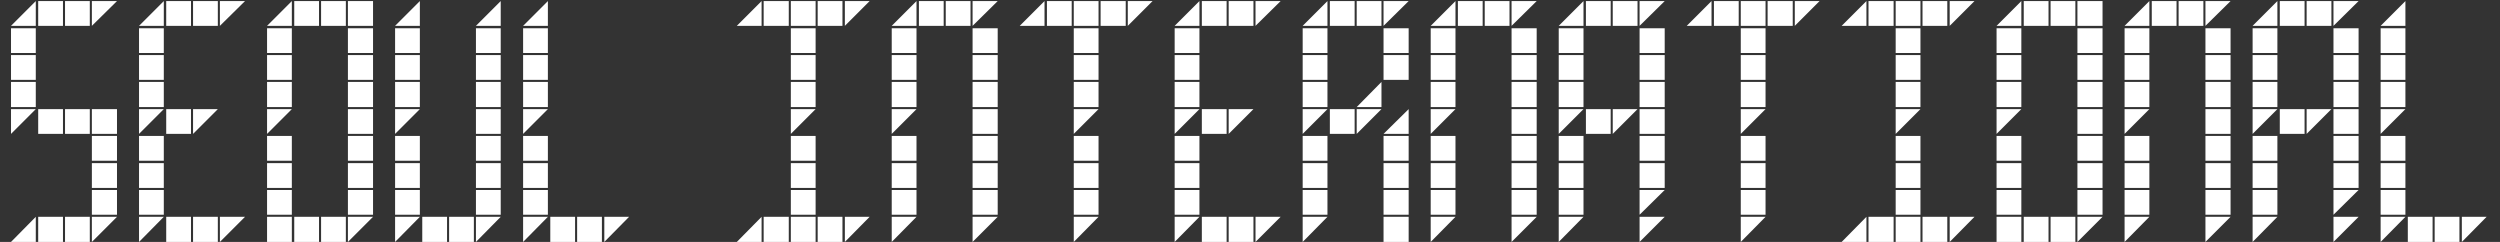 <svg width="465" height="45" viewBox="0 0 465 45" fill="none" xmlns="http://www.w3.org/2000/svg">
<rect x="0" y="0" width="465" height="45" fill="#333333" stroke="none"/>
<path d="M2.048 45L6.656 40.328V45H2.048ZM7.104 45V40.328H11.712V45H7.104ZM12.096 45V40.328H16.704V45H12.096ZM17.088 39.944V35.336H21.76V39.944H17.088ZM17.088 40.328H21.76L17.088 45V40.328ZM2.048 19.912V15.24H6.656V19.912H2.048ZM2.048 14.856V10.248H6.656V14.856H2.048ZM2.048 20.296H6.656L2.048 24.904V20.296ZM7.104 24.904V20.296H11.712V24.904H7.104ZM12.096 24.904V20.296H16.704V24.904H12.096ZM17.088 24.904V20.296H21.76V24.904H17.088ZM17.088 34.952V30.344H21.76V34.952H17.088ZM17.088 29.896V25.288H21.76V29.896H17.088ZM6.656 0.2V4.808H2.048L6.656 0.2ZM2.048 9.864V5.256H6.656V9.864H2.048ZM7.104 4.808V0.2H11.712V4.808H7.104ZM12.096 4.808V0.2H16.704V4.808H12.096ZM17.088 0.2H21.76L17.088 4.808V0.2ZM25.86 39.944V35.336H30.468V39.944H25.86ZM25.86 34.952V30.344H30.468V34.952H25.86ZM25.86 40.328H30.468L25.86 45V40.328ZM30.916 45V40.328H35.525V45H30.916ZM35.908 45V40.328H40.517V45H35.908ZM40.901 40.328H45.572L40.901 45V40.328ZM25.86 19.912V15.24H30.468V19.912H25.86ZM25.86 29.896V25.288H30.468V29.896H25.86ZM25.86 14.856V10.248H30.468V14.856H25.86ZM25.86 20.296H30.468L25.86 24.904V20.296ZM30.916 24.904V20.296H35.525V24.904H30.916ZM35.908 20.296H40.517L35.908 24.904V20.296ZM30.468 0.2V4.808H25.86L30.468 0.2ZM25.86 9.864V5.256H30.468V9.864H25.86ZM30.916 4.808V0.2H35.525V4.808H30.916ZM35.908 4.808V0.2H40.517V4.808H35.908ZM40.901 0.2H45.572L40.901 4.808V0.2ZM49.673 45V40.328H54.281V45H49.673ZM49.673 39.944V35.336H54.281V39.944H49.673ZM49.673 34.952V30.344H54.281V34.952H49.673ZM54.729 45V40.328H59.337V45H54.729ZM59.721 45V40.328H64.329V45H59.721ZM64.713 39.944V35.336H69.385V39.944H64.713ZM64.713 34.952V30.344H69.385V34.952H64.713ZM64.713 40.328H69.385L64.713 45V40.328ZM49.673 19.912V15.24H54.281V19.912H49.673ZM49.673 29.896V25.288H54.281V29.896H49.673ZM49.673 9.864V5.256H54.281V9.864H49.673ZM49.673 14.856V10.248H54.281V14.856H49.673ZM49.673 20.296H54.281L49.673 24.904V20.296ZM64.713 19.912V15.24H69.385V19.912H64.713ZM64.713 24.904V20.296H69.385V24.904H64.713ZM64.713 29.896V25.288H69.385V29.896H64.713ZM54.281 0.2V4.808H49.673L54.281 0.2ZM54.729 4.808V0.2H59.337V4.808H54.729ZM59.721 4.808V0.2H64.329V4.808H59.721ZM64.713 9.864V5.256H69.385V9.864H64.713ZM64.713 14.856V10.248H69.385V14.856H64.713ZM64.713 4.808V0.2H69.385V4.808H64.713ZM73.486 39.944V35.336H78.094V39.944H73.486ZM73.486 34.952V30.344H78.094V34.952H73.486ZM73.486 40.328H78.094L73.486 45V40.328ZM78.541 45V40.328H83.15V45H78.541ZM83.534 45V40.328H88.141V45H83.534ZM88.525 39.944V35.336H93.133V39.944H88.525ZM88.525 40.328H93.133L88.525 45V40.328ZM73.486 19.912V15.24H78.094V19.912H73.486ZM73.486 29.896V25.288H78.094V29.896H73.486ZM73.486 20.296H78.094L73.486 24.904V20.296ZM88.525 19.912V15.24H93.133V19.912H88.525ZM88.525 24.904V20.296H93.133V24.904H88.525ZM88.525 34.952V30.344H93.133V34.952H88.525ZM88.525 29.896V25.288H93.133V29.896H88.525ZM78.094 0.2V4.808H73.486L78.094 0.2ZM73.486 9.864V5.256H78.094V9.864H73.486ZM73.486 14.856V10.248H78.094V14.856H73.486ZM93.133 0.2V4.808H88.525L93.133 0.2ZM88.525 9.864V5.256H93.133V9.864H88.525ZM88.525 14.856V10.248H93.133V14.856H88.525ZM97.298 39.944V35.336H101.906V39.944H97.298ZM97.298 34.952V30.344H101.906V34.952H97.298ZM97.298 40.328H101.906L97.298 45V40.328ZM102.354 45V40.328H106.962V45H102.354ZM107.346 45V40.328H111.954V45H107.346ZM112.402 40.328H117.01L112.402 45V40.328ZM97.298 19.912V15.24H101.906V19.912H97.298ZM97.298 29.896V25.288H101.906V29.896H97.298ZM97.298 9.864V5.256H101.906V9.864H97.298ZM97.298 14.856V10.248H101.906V14.856H97.298ZM97.298 20.296H101.906L97.298 24.904V20.296ZM101.906 0.2V4.808H97.298L101.906 0.2Z" fill="white"/>
<path d="M137.048 45L141.656 40.328V45H137.048ZM142.04 45V40.328H146.712V45H142.04ZM147.096 45V40.328H151.704V45H147.096ZM147.096 39.944V35.336H151.704V39.944H147.096ZM147.096 34.952V30.344H151.704V34.952H147.096ZM152.088 45V40.328H156.696V45H152.088ZM157.144 40.328H161.752L157.144 45V40.328ZM147.096 19.912V15.24H151.704V19.912H147.096ZM147.096 29.896V25.288H151.704V29.896H147.096ZM147.096 24.904V20.296H151.704L147.096 24.904ZM141.656 0.2V4.808H137.048L141.656 0.2ZM142.04 4.808V0.2H146.712V4.808H142.04ZM151.704 5.256V9.864H147.096V5.256H151.704ZM147.096 4.808V0.2H151.704V4.808H147.096ZM147.096 14.856V10.248H151.704V14.856H147.096ZM152.088 4.808V0.2H156.696V4.808H152.088ZM157.144 0.2H161.752L157.144 4.808V0.2ZM165.861 39.944V35.336H170.469V39.944H165.861ZM165.861 34.952V30.344H170.469V34.952H165.861ZM165.861 40.328H170.469L165.861 45V40.328ZM180.901 39.944V35.336H185.573V39.944H180.901ZM180.901 40.328H185.573L180.901 45V40.328ZM165.861 19.912V15.24H170.469V19.912H165.861ZM165.861 29.896V25.288H170.469V29.896H165.861ZM165.861 20.296H170.469L165.861 24.904V20.296ZM180.901 19.912V15.24H185.573V19.912H180.901ZM180.901 24.904V20.296H185.573V24.904H180.901ZM180.901 34.952V30.344H185.573V34.952H180.901ZM180.901 29.896V25.288H185.573V29.896H180.901ZM170.469 0.2V4.808H165.861L170.469 0.2ZM165.861 9.864V5.256H170.469V9.864H165.861ZM165.861 14.856V10.248H170.469V14.856H165.861ZM170.917 4.808V0.2H175.525V4.808H170.917ZM175.909 4.808V0.2H180.517V4.808H175.909ZM180.901 9.864V5.256H185.573V9.864H180.901ZM180.901 14.856V10.248H185.573V14.856H180.901ZM180.901 0.2H185.573L180.901 4.808V0.2ZM199.721 34.952V30.344H204.329V34.952H199.721ZM199.721 39.944V35.336H204.329V39.944H199.721ZM199.721 40.328H204.329L199.721 45V40.328ZM199.721 19.912V15.24H204.329V19.912H199.721ZM204.329 25.288V29.896H199.721V25.288H204.329ZM194.729 4.808V0.2H199.337V4.808H194.729ZM204.329 5.256V9.864H199.721V5.256H204.329ZM199.721 14.856V10.248H204.329V14.856H199.721ZM199.721 24.904V20.296H204.329L199.721 24.904ZM194.281 0.2V4.808H189.673L194.281 0.2ZM199.721 4.808V0.2H204.329V4.808H199.721ZM204.713 4.808V0.2H209.385V4.808H204.713ZM209.769 0.2H214.377L209.769 4.808V0.2ZM218.486 39.944V35.336H223.094V39.944H218.486ZM218.486 34.952V30.344H223.094V34.952H218.486ZM218.486 40.328H223.094L218.486 45V40.328ZM223.542 45V40.328H228.15V45H223.542ZM228.534 45V40.328H233.142V45H228.534ZM233.526 40.328H238.198L233.526 45V40.328ZM218.486 19.912V15.24H223.094V19.912H218.486ZM218.486 29.896V25.288H223.094V29.896H218.486ZM218.486 14.856V10.248H223.094V14.856H218.486ZM218.486 20.296H223.094L218.486 24.904V20.296ZM223.542 24.904V20.296H228.15V24.904H223.542ZM228.534 20.296H233.142L228.534 24.904V20.296ZM223.094 0.2V4.808H218.486L223.094 0.2ZM218.486 9.864V5.256H223.094V9.864H218.486ZM223.542 4.808V0.2H228.15V4.808H223.542ZM228.534 4.808V0.2H233.142V4.808H228.534ZM233.526 0.2H238.198L233.526 4.808V0.2ZM242.298 39.944V35.336H246.906V39.944H242.298ZM242.298 34.952V30.344H246.906V34.952H242.298ZM242.298 40.328H246.906L242.298 45V40.328ZM257.338 45V40.328H262.01V45H257.338ZM242.298 29.896V25.288H246.906V29.896H242.298ZM257.338 39.944V35.336H262.01V39.944H257.338ZM257.338 34.952V30.344H262.01V34.952H257.338ZM242.298 19.912V15.24H246.906V19.912H242.298ZM242.298 14.856V10.248H246.906V14.856H242.298ZM242.298 20.296H246.906L242.298 24.904V20.296ZM247.354 24.904V20.296H251.962V24.904H247.354ZM252.346 19.912L256.954 15.24V19.912H252.346ZM252.346 24.904V20.296H256.954L252.346 24.904ZM257.338 29.896V25.288H262.01V29.896H257.338ZM257.338 24.904L262.01 20.296V24.904H257.338ZM246.906 0.2V4.808H242.298L246.906 0.2ZM242.298 9.864V5.256H246.906V9.864H242.298ZM247.354 4.808V0.2H251.962V4.808H247.354ZM252.346 4.808V0.2H256.954V4.808H252.346ZM257.338 9.864V5.256H262.01V9.864H257.338ZM257.338 14.856V10.248H262.01V14.856H257.338ZM257.338 0.2H262.01L257.338 4.808V0.2ZM266.111 39.944V35.336H270.719V39.944H266.111ZM266.111 34.952V30.344H270.719V34.952H266.111ZM266.111 40.328H270.719L266.111 45V40.328ZM281.151 39.944V35.336H285.823V39.944H281.151ZM281.151 40.328H285.823L281.151 45V40.328ZM266.111 19.912V15.24H270.719V19.912H266.111ZM266.111 29.896V25.288H270.719V29.896H266.111ZM266.111 20.296H270.719L266.111 24.904V20.296ZM281.151 19.912V15.24H285.823V19.912H281.151ZM281.151 24.904V20.296H285.823V24.904H281.151ZM281.151 34.952V30.344H285.823V34.952H281.151ZM281.151 29.896V25.288H285.823V29.896H281.151ZM270.719 0.2V4.808H266.111L270.719 0.2ZM266.111 9.864V5.256H270.719V9.864H266.111ZM266.111 14.856V10.248H270.719V14.856H266.111ZM271.167 4.808V0.2H275.775V4.808H271.167ZM276.159 4.808V0.2H280.767V4.808H276.159ZM281.151 9.864V5.256H285.823V9.864H281.151ZM281.151 14.856V10.248H285.823V14.856H281.151ZM281.151 0.2H285.823L281.151 4.808V0.2ZM289.923 34.952V30.344H294.531V34.952H289.923ZM289.923 39.944V35.336H294.531V39.944H289.923ZM289.923 40.328H294.531L289.923 45V40.328ZM304.963 34.952V30.344H309.635V34.952H304.963ZM304.963 40.328H309.635L304.963 45V40.328ZM289.923 19.912V15.24H294.531V19.912H289.923ZM289.923 29.896V25.288H294.531V29.896H289.923ZM304.963 35.336H309.635L304.963 39.944V35.336ZM289.923 14.856V10.248H294.531V14.856H289.923ZM289.923 20.296H294.531L289.923 24.904V20.296ZM294.979 24.904V20.296H299.587V24.904H294.979ZM299.971 20.296H304.579L299.971 24.904V20.296ZM289.923 9.864V5.256H294.531V9.864H289.923ZM304.963 19.912V15.24H309.635V19.912H304.963ZM304.963 29.896V25.288H309.635V29.896H304.963ZM304.963 24.904V20.296H309.635V24.904H304.963ZM294.531 0.2V4.808H289.923L294.531 0.2ZM294.979 4.808V0.2H299.587V4.808H294.979ZM299.971 4.808V0.2H304.579V4.808H299.971ZM304.963 14.856V10.248H309.635V14.856H304.963ZM304.963 9.864V5.256H309.635V9.864H304.963ZM304.963 0.2H309.635L304.963 4.808V0.2ZM323.784 34.952V30.344H328.392V34.952H323.784ZM323.784 39.944V35.336H328.392V39.944H323.784ZM323.784 40.328H328.392L323.784 45V40.328ZM323.784 19.912V15.24H328.392V19.912H323.784ZM328.392 25.288V29.896H323.784V25.288H328.392ZM318.792 4.808V0.2H323.4V4.808H318.792ZM328.392 5.256V9.864H323.784V5.256H328.392ZM323.784 14.856V10.248H328.392V14.856H323.784ZM323.784 24.904V20.296H328.392L323.784 24.904ZM318.344 0.2V4.808H313.736L318.344 0.2ZM323.784 4.808V0.2H328.392V4.808H323.784ZM328.776 4.808V0.2H333.448V4.808H328.776ZM333.832 0.2H338.44L333.832 4.808V0.2ZM342.548 45L347.156 40.328V45H342.548ZM347.54 45V40.328H352.212V45H347.54ZM352.596 45V40.328H357.204V45H352.596ZM352.596 39.944V35.336H357.204V39.944H352.596ZM352.596 34.952V30.344H357.204V34.952H352.596ZM357.588 45V40.328H362.196V45H357.588ZM362.644 40.328H367.252L362.644 45V40.328ZM352.596 19.912V15.24H357.204V19.912H352.596ZM352.596 29.896V25.288H357.204V29.896H352.596ZM352.596 24.904V20.296H357.204L352.596 24.904ZM347.156 0.2V4.808H342.548L347.156 0.2ZM347.54 4.808V0.2H352.212V4.808H347.54ZM357.204 5.256V9.864H352.596V5.256H357.204ZM352.596 4.808V0.2H357.204V4.808H352.596ZM352.596 14.856V10.248H357.204V14.856H352.596ZM357.588 4.808V0.2H362.196V4.808H357.588ZM362.644 0.2H367.252L362.644 4.808V0.2ZM371.361 45V40.328H375.969V45H371.361ZM371.361 39.944V35.336H375.969V39.944H371.361ZM371.361 34.952V30.344H375.969V34.952H371.361ZM376.417 45V40.328H381.025V45H376.417ZM381.409 45V40.328H386.017V45H381.409ZM386.401 39.944V35.336H391.073V39.944H386.401ZM386.401 34.952V30.344H391.073V34.952H386.401ZM386.401 40.328H391.073L386.401 45V40.328ZM371.361 19.912V15.24H375.969V19.912H371.361ZM371.361 29.896V25.288H375.969V29.896H371.361ZM371.361 9.864V5.256H375.969V9.864H371.361ZM371.361 14.856V10.248H375.969V14.856H371.361ZM371.361 20.296H375.969L371.361 24.904V20.296ZM386.401 19.912V15.24H391.073V19.912H386.401ZM386.401 24.904V20.296H391.073V24.904H386.401ZM386.401 29.896V25.288H391.073V29.896H386.401ZM375.969 0.2V4.808H371.361L375.969 0.2ZM376.417 4.808V0.2H381.025V4.808H376.417ZM381.409 4.808V0.2H386.017V4.808H381.409ZM386.401 9.864V5.256H391.073V9.864H386.401ZM386.401 14.856V10.248H391.073V14.856H386.401ZM386.401 4.808V0.2H391.073V4.808H386.401ZM395.173 39.944V35.336H399.781V39.944H395.173ZM395.173 34.952V30.344H399.781V34.952H395.173ZM395.173 40.328H399.781L395.173 45V40.328ZM410.213 39.944V35.336H414.885V39.944H410.213ZM410.213 40.328H414.885L410.213 45V40.328ZM395.173 19.912V15.24H399.781V19.912H395.173ZM395.173 29.896V25.288H399.781V29.896H395.173ZM395.173 20.296H399.781L395.173 24.904V20.296ZM410.213 19.912V15.24H414.885V19.912H410.213ZM410.213 24.904V20.296H414.885V24.904H410.213ZM410.213 34.952V30.344H414.885V34.952H410.213ZM410.213 29.896V25.288H414.885V29.896H410.213ZM399.781 0.2V4.808H395.173L399.781 0.2ZM395.173 9.864V5.256H399.781V9.864H395.173ZM395.173 14.856V10.248H399.781V14.856H395.173ZM400.229 4.808V0.2H404.837V4.808H400.229ZM405.221 4.808V0.2H409.829V4.808H405.221ZM410.213 9.864V5.256H414.885V9.864H410.213ZM410.213 14.856V10.248H414.885V14.856H410.213ZM410.213 0.2H414.885L410.213 4.808V0.2ZM418.986 34.952V30.344H423.594V34.952H418.986ZM418.986 39.944V35.336H423.594V39.944H418.986ZM418.986 40.328H423.594L418.986 45V40.328ZM434.026 34.952V30.344H438.698V34.952H434.026ZM434.026 40.328H438.698L434.026 45V40.328ZM418.986 19.912V15.24H423.594V19.912H418.986ZM418.986 29.896V25.288H423.594V29.896H418.986ZM434.026 35.336H438.698L434.026 39.944V35.336ZM418.986 14.856V10.248H423.594V14.856H418.986ZM418.986 20.296H423.594L418.986 24.904V20.296ZM424.042 24.904V20.296H428.65V24.904H424.042ZM429.034 20.296H433.642L429.034 24.904V20.296ZM418.986 9.864V5.256H423.594V9.864H418.986ZM434.026 19.912V15.24H438.698V19.912H434.026ZM434.026 29.896V25.288H438.698V29.896H434.026ZM434.026 24.904V20.296H438.698V24.904H434.026ZM423.594 0.2V4.808H418.986L423.594 0.2ZM424.042 4.808V0.2H428.65V4.808H424.042ZM429.034 4.808V0.2H433.642V4.808H429.034ZM434.026 14.856V10.248H438.698V14.856H434.026ZM434.026 9.864V5.256H438.698V9.864H434.026ZM434.026 0.2H438.698L434.026 4.808V0.2ZM442.798 39.944V35.336H447.406V39.944H442.798ZM442.798 34.952V30.344H447.406V34.952H442.798ZM442.798 40.328H447.406L442.798 45V40.328ZM447.854 45V40.328H452.462V45H447.854ZM452.846 45V40.328H457.454V45H452.846ZM457.902 40.328H462.51L457.902 45V40.328ZM442.798 19.912V15.24H447.406V19.912H442.798ZM442.798 29.896V25.288H447.406V29.896H442.798ZM442.798 9.864V5.256H447.406V9.864H442.798ZM442.798 14.856V10.248H447.406V14.856H442.798ZM442.798 20.296H447.406L442.798 24.904V20.296ZM447.406 0.2V4.808H442.798L447.406 0.2Z" fill="white"/>
</svg>
